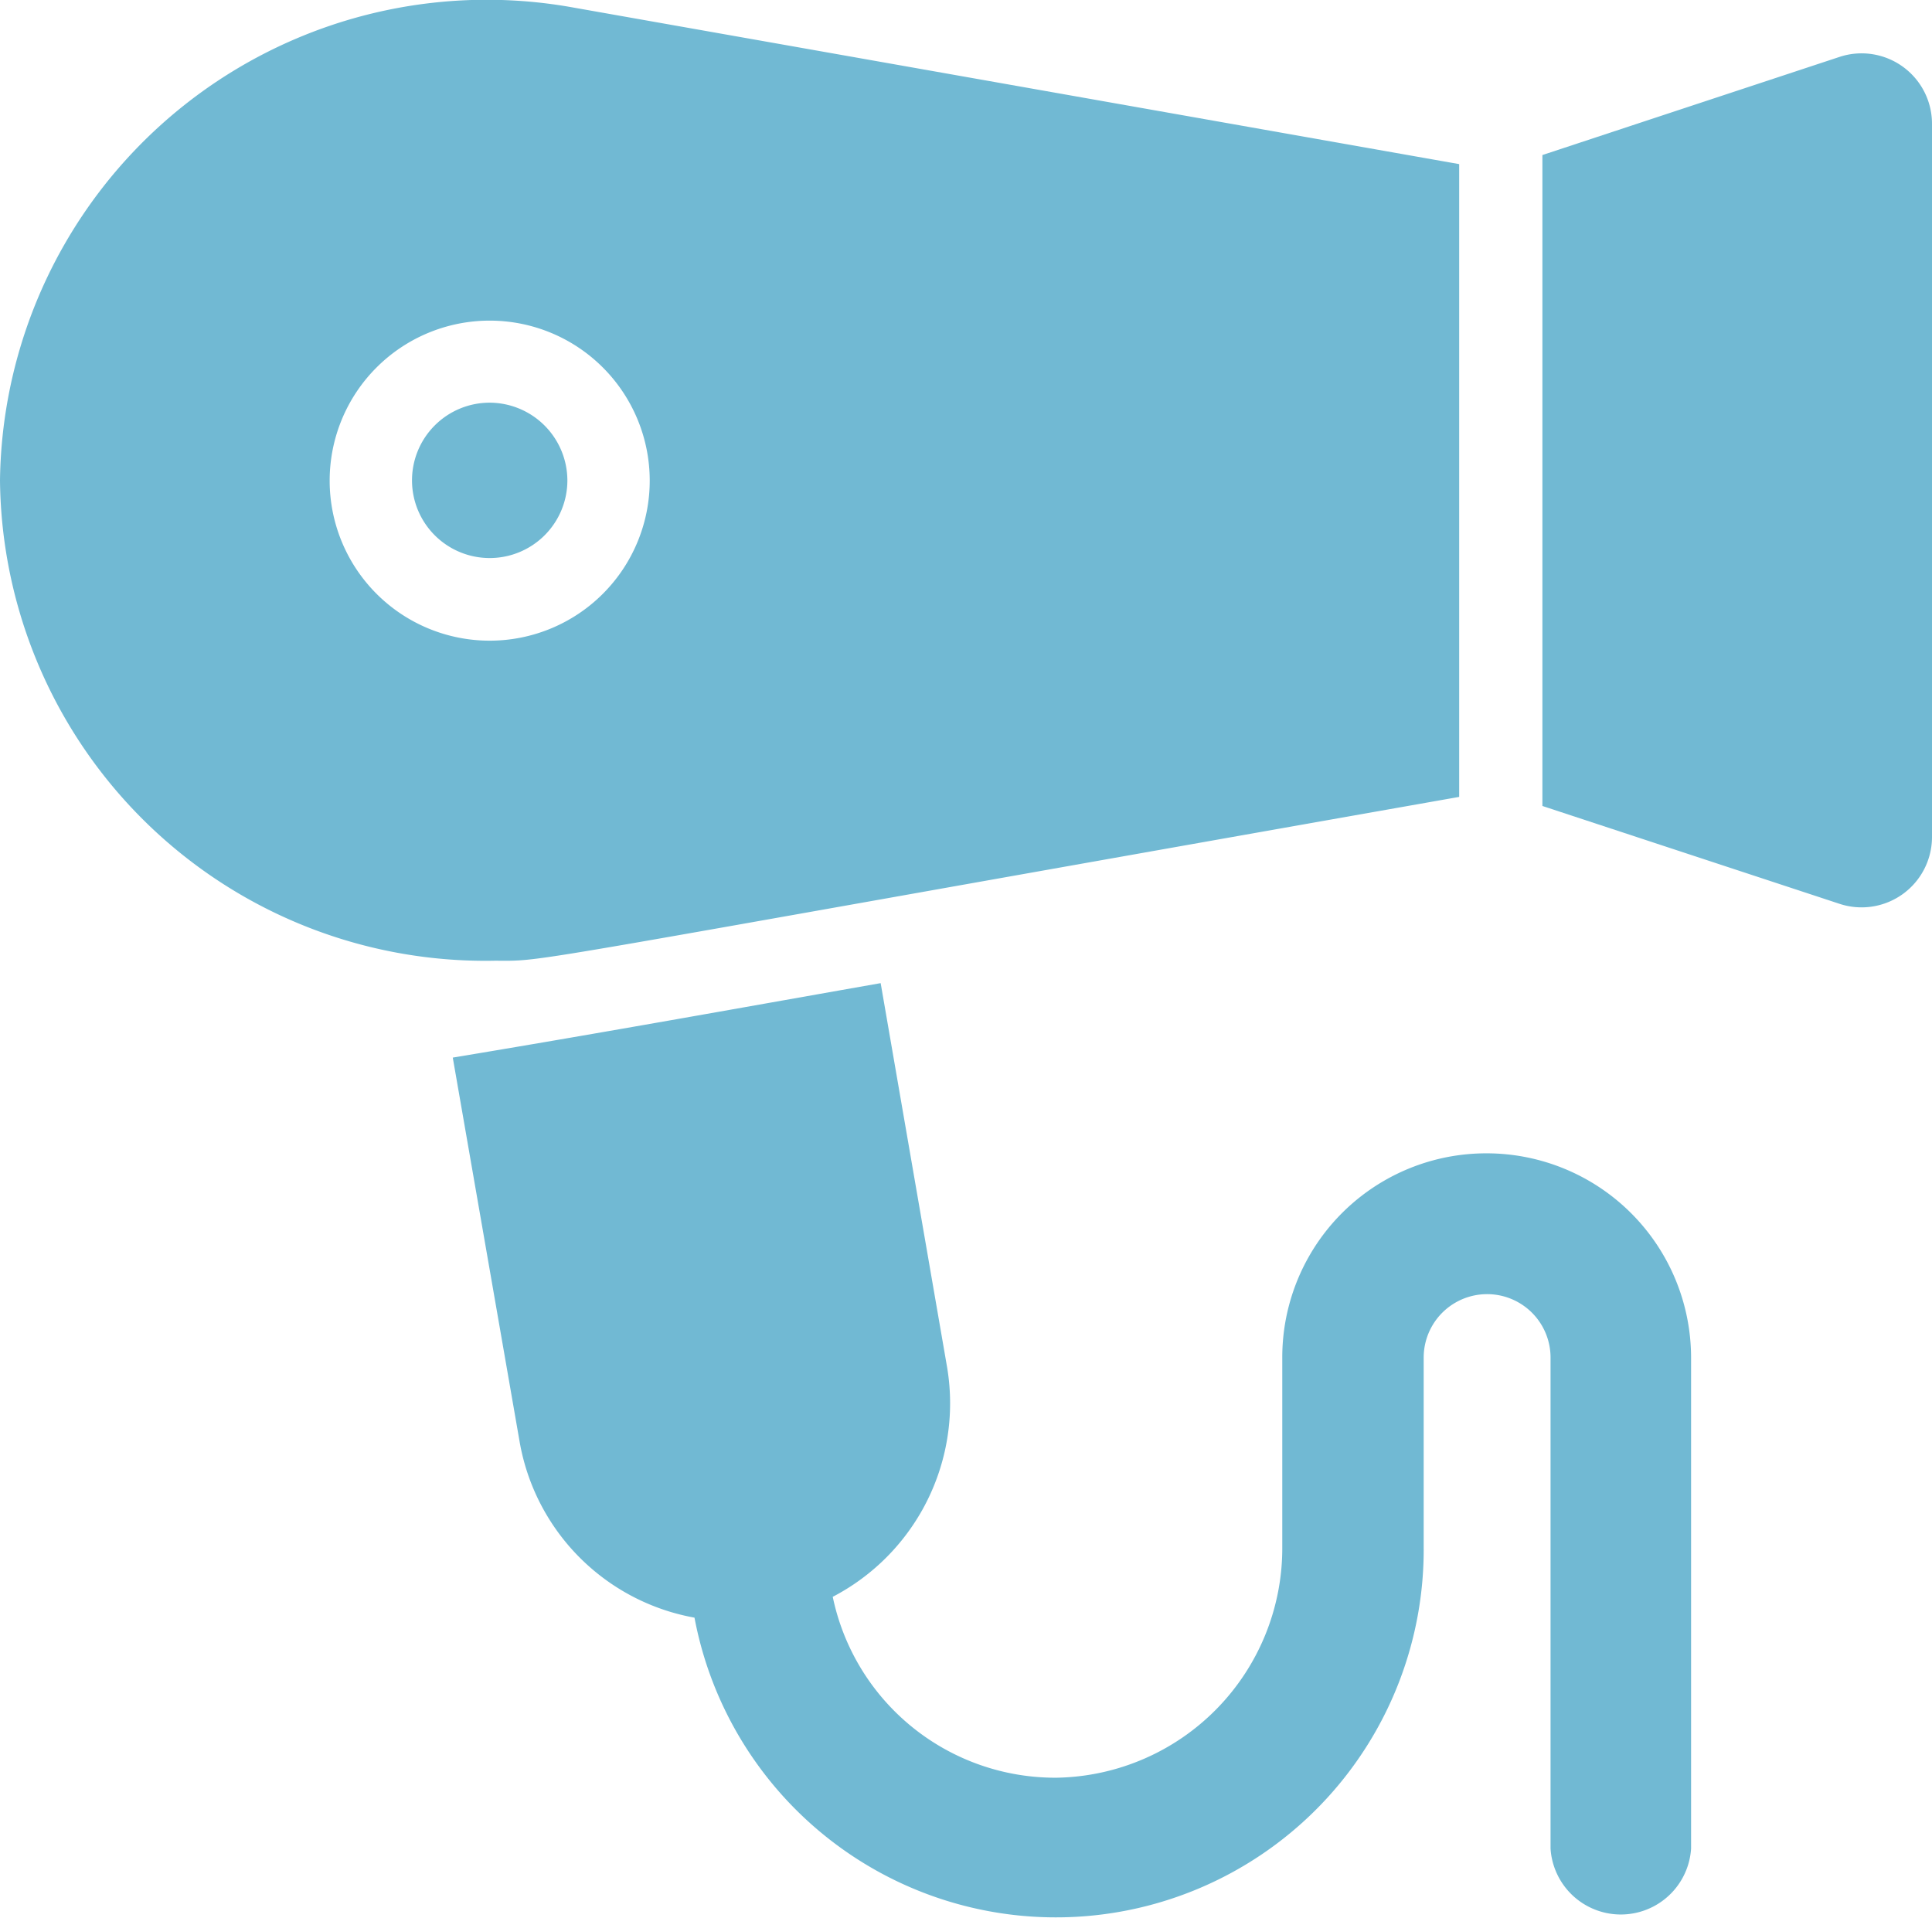 <svg xmlns="http://www.w3.org/2000/svg" viewBox="0 0 66.4 65.93"><defs><style>.cls-1{fill:#71b9d3;stroke:#71b9d3;stroke-miterlimit:10;}</style></defs><g id="レイヤー_2" data-name="レイヤー 2"><g id="レイヤー_1-2" data-name="レイヤー 1"><path class="cls-1" d="M19,16.51a2.17,2.17,0,1,1-2.17-2.17A2.18,2.18,0,0,1,19,16.51Z"/><path class="cls-1" d="M63.38,2.43,53.51,5.69V27.34l9.87,3.25a1.92,1.92,0,0,0,2.52-1.81V4.25a1.92,1.92,0,0,0-2.52-1.82Z"/><path class="cls-1" d="M17,32.52c1.83,0-.2.25,32.65-5.55V6.06L19.61.75A16.23,16.23,0,0,0,.5,16.51,16.18,16.18,0,0,0,17,32.52Zm-6.17-16a6,6,0,1,1,6,6,6,6,0,0,1-6-6Z"/><path class="cls-1" d="M51.08,40.14a6.51,6.51,0,0,0-6.51,6.52v6.51a8.39,8.39,0,0,1-8.24,8.43,8.31,8.31,0,0,1-8.27-7,7,7,0,0,0,4-7.51l-2.2-12.72c-4.53.8-8.92,1.59-13.72,2.39l2.21,12.7a6.94,6.94,0,0,0,5.95,5.7,12.14,12.14,0,0,0,24.13-2V46.66a2.68,2.68,0,1,1,5.36,0V63.52a1.92,1.92,0,0,0,3.83,0V46.66a6.53,6.53,0,0,0-6.51-6.52Z"/></g></g></svg>